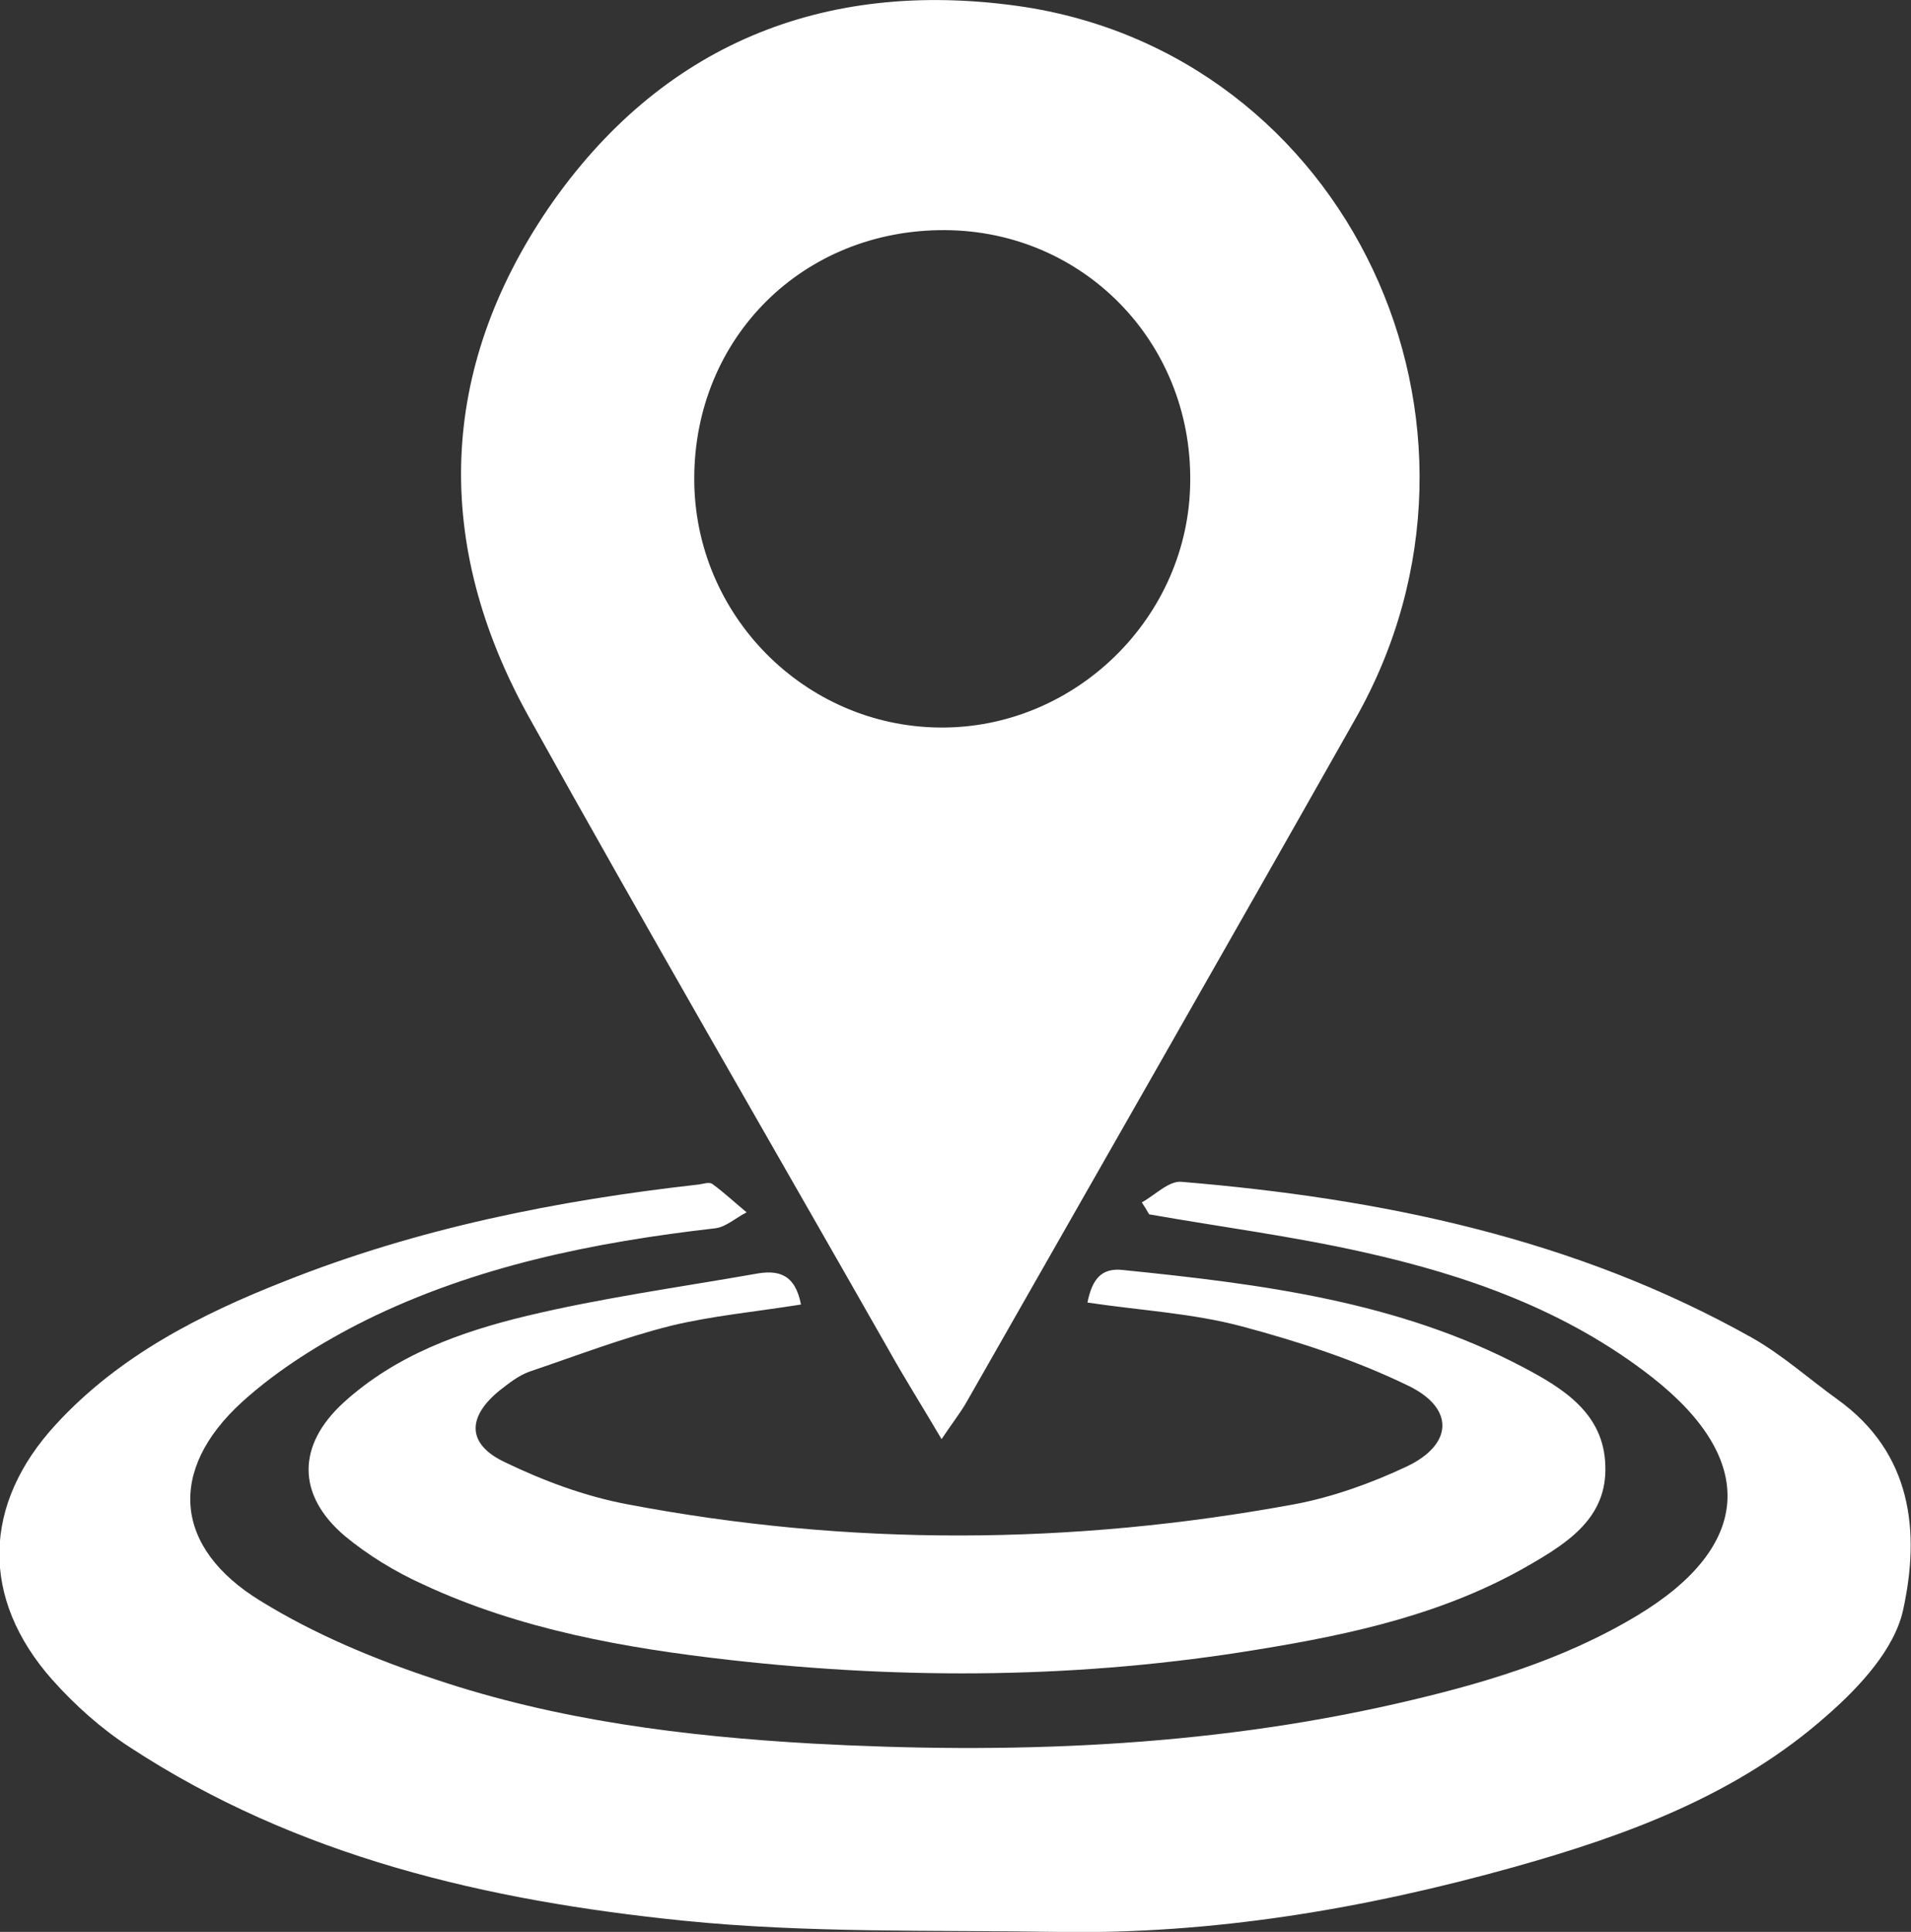 <?xml version="1.0" encoding="utf-8"?>
<!-- Generator: Adobe Illustrator 24.1.2, SVG Export Plug-In . SVG Version: 6.00 Build 0)  -->
<svg version="1.1" id="Layer_1" xmlns="http://www.w3.org/2000/svg" xmlns:xlink="http://www.w3.org/1999/xlink" x="0px" y="0px"
	 viewBox="0 0 288.2 291.3" style="enable-background:new 0 0 288.2 291.3;" xml:space="preserve">
<rect x="0" y="0" width="288.2" height="291.3" fill="#333333" stroke="none"/>
<style type="text/css">
	.st0{fill:#FFFFFF;}
</style>
<path class="st0" d="M142,217c-3-5.1-5.6-9.2-8-13.5c-18.1-31.8-36.5-63.5-54.3-95.5C65.3,82,66.1,55.8,82.7,31.4
	C99.6,6.8,124.1-3.2,153.5,0.9c49.7,7,76.1,63.1,50.9,107.5c-19.5,34.5-39.2,68.9-58.8,103.3C144.7,213.2,143.6,214.6,142,217z
	 M142.5,34.7c-21.4-0.1-37.8,16.2-37.8,37.5c0,20.5,16.6,37.3,37,37.5c20.5,0.2,37.7-16.7,37.8-37.2
	C179.7,51.5,163.3,34.8,142.5,34.7z"/>
<path class="st0" d="M172.2,181.3c2-1.1,4.1-3.3,6-3.1c30.1,2.5,59.3,8.5,86,23.5c4.6,2.6,8.6,6.2,12.9,9.3
	c11.3,8.1,12.5,20,9.9,31.8c-1.3,5.9-6.6,11.6-11.4,15.8c-13.5,12-30.1,18.1-47.2,22.9c-22.5,6.3-45.5,10.2-69,9.8
	c-18.8-0.3-37.7,0.2-56.4-1.7c-29.5-3-58.2-9.6-83.5-26.2c-4.3-2.8-8.2-6.3-11.6-10.1c-10.9-12.3-10.6-26.5,0.6-38.6
	c9.5-10.3,21.7-16.5,34.4-21.5c20.1-8,41.1-12.2,62.5-14.6c0.7-0.1,1.5-0.4,2-0.1c1.8,1.3,3.5,2.9,5.2,4.3c-1.6,0.8-3.1,2.2-4.7,2.4
	c-18.3,2.1-36.2,5.7-52.8,13.9c-6.6,3.3-13.2,7.4-18.6,12.3c-11.3,10.3-10.3,22,2.8,30c8.1,5,17.2,8.8,26.3,11.8
	c18.4,6.2,37.6,8.6,56.9,9.7c29.5,1.6,59,0.6,88-6c12.7-2.9,25.1-6.5,36.4-13.3c17.3-10.4,18.2-23.4,2.3-35.9
	c-12.9-10.1-27.9-15.4-43.6-18.9c-10.7-2.4-21.5-3.8-32.3-5.7C172.9,182.4,172.6,181.9,172.2,181.3z"/>
<path class="st0" d="M120.8,196.7c-6.9,1.1-13.4,1.7-19.6,3.2c-7.2,1.8-14.2,4.5-21.3,6.9c-1.7,0.6-3.2,1.8-4.6,2.9
	c-4.9,4-4.9,8.1,0.9,10.8c5.8,2.8,12,5.1,18.3,6.3c33.6,6.4,67.2,6.2,100.8,0c5.8-1.1,11.6-3.2,16.9-5.7c6.9-3.3,7.2-8.7,0.3-12.1
	c-8-3.9-16.6-6.7-25.2-9c-7.5-2-15.3-2.4-23.3-3.6c0.7-3.5,2.1-5.3,5.4-4.9c20.7,2.1,41.4,4.7,60.2,14.6c6.1,3.2,12.3,7,12.5,14.9
	c0.3,7.8-5.6,11.6-11.5,15c-12.6,7.3-26.6,10.4-40.8,12.7c-26.5,4.4-53.1,4.6-79.7,1.6c-15.9-1.8-31.7-4.6-46.3-11.4
	c-4.2-1.9-8.3-4.4-11.8-7.3c-7.3-6.2-7.2-13.7-0.2-20.1c7.9-7.2,17.7-10.7,27.7-13.1c11.3-2.7,22.9-4.3,34.3-6.3
	C117.4,191.4,119.9,192.1,120.8,196.7z"/>
</svg>
